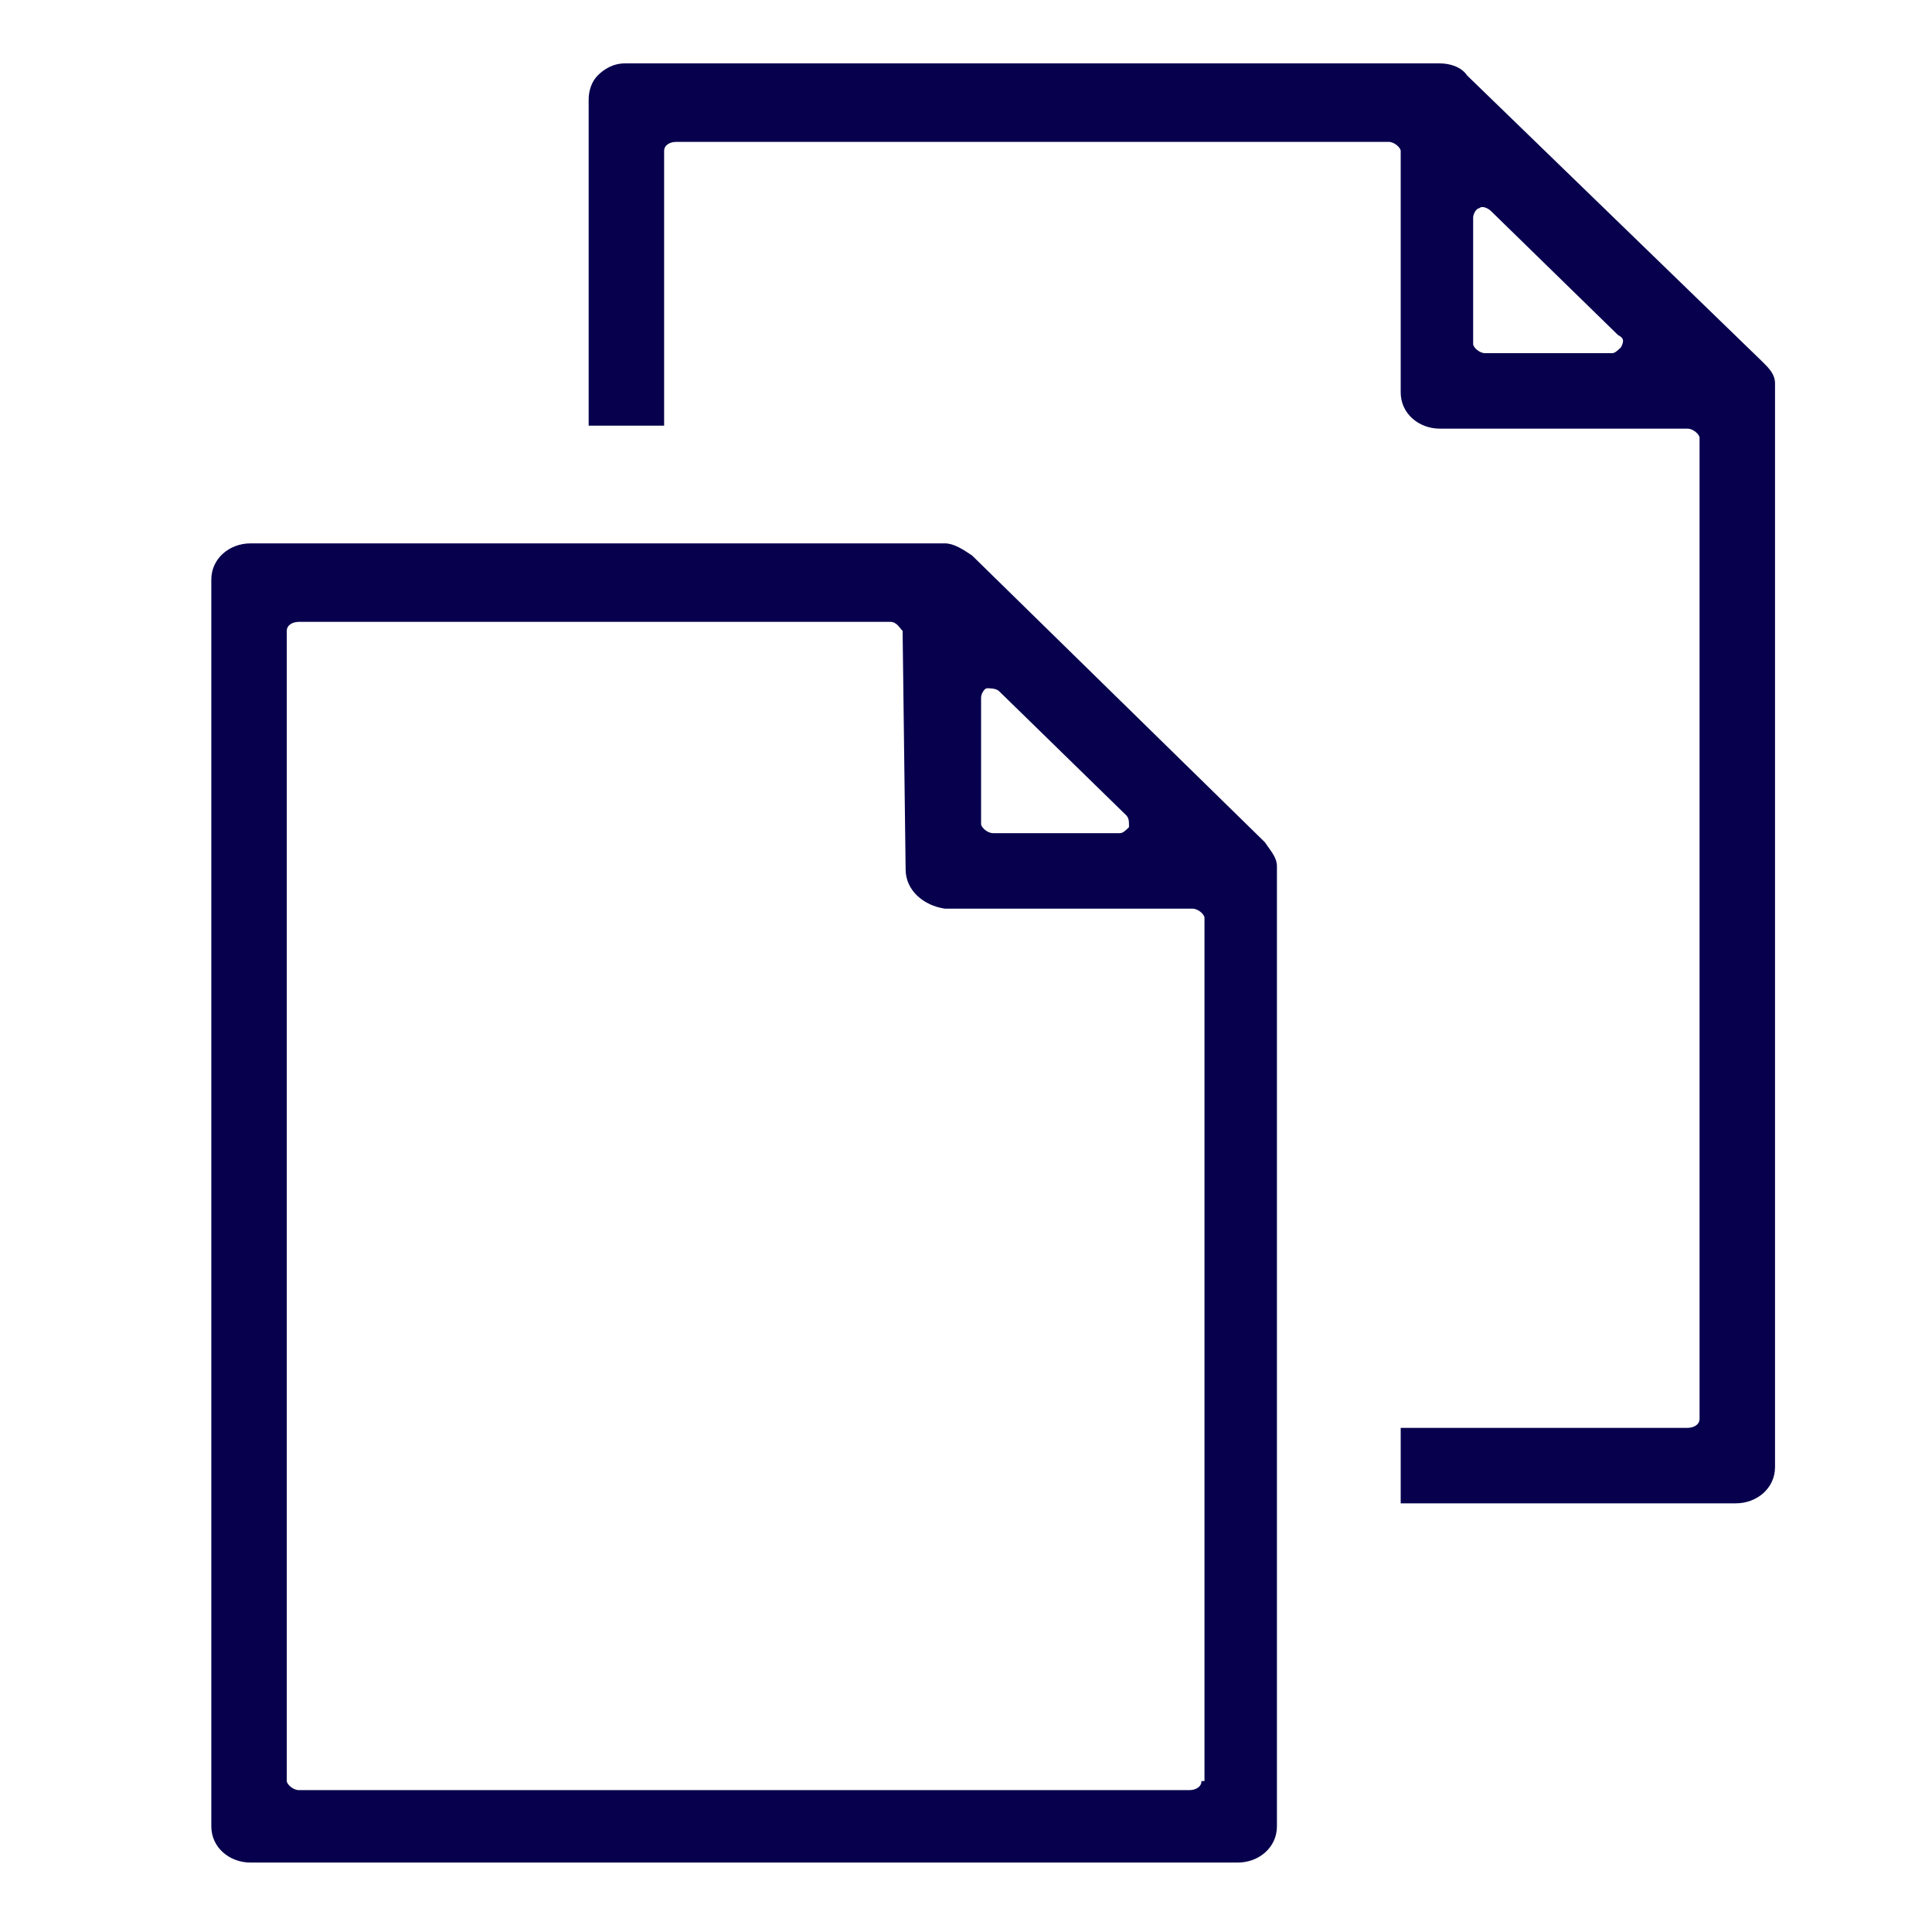 <?xml version="1.0" encoding="utf-8"?>
<!-- Generator: Adobe Illustrator 27.5.0, SVG Export Plug-In . SVG Version: 6.00 Build 0)  -->
<svg version="1.1" id="Layer_1" xmlns="http://www.w3.org/2000/svg" xmlns:xlink="http://www.w3.org/1999/xlink" x="0px" y="0px"
	 viewBox="0 0 64 64" style="enable-background:new 0 0 64 64;" xml:space="preserve">
<style type="text/css">
	.st0{fill:#07004D;}
	.st1{fill-rule:evenodd;clip-rule:evenodd;fill:#07004D;}
	.st2{fill:#FFFFFF;}
	.st3{fill:none;}
</style>
<path class="st0" d="M48.6,2.5c-0.2-0.3-0.6-0.4-0.9-0.4h-27c-0.4,0-0.7,0.2-0.9,0.4c-0.2,0.2-0.3,0.5-0.3,0.8l0,10.8h2.5V5
	c0-0.2,0.2-0.3,0.4-0.3H46c0.2,0,0.4,0.2,0.4,0.3v8c0,0.7,0.6,1.2,1.3,1.2h8.2c0.2,0,0.4,0.2,0.4,0.3v32.5c0,0.2-0.2,0.3-0.4,0.3
	h-9.5v2.5h11.1c0.7,0,1.3-0.5,1.3-1.2V13c0-0.1,0-0.1,0-0.2c0,0,0,0,0-0.1c0-0.3-0.2-0.5-0.4-0.7L48.6,2.5z M53.7,11.5
	c-0.1,0.1-0.2,0.2-0.3,0.2h-4.2c-0.2,0-0.4-0.2-0.4-0.3V7.2c0-0.1,0.1-0.3,0.2-0.3c0.1-0.1,0.3,0,0.4,0.1l4.2,4.1
	C53.8,11.2,53.8,11.3,53.7,11.5z"/>
<path class="st0" d="M32.2,18.4c-0.3-0.2-0.6-0.4-0.9-0.4H8.3c-0.7,0-1.3,0.5-1.3,1.2v41.3c0,0.7,0.6,1.2,1.3,1.2c0,0,0,0,0,0H41
	c0.7,0,1.3-0.5,1.3-1.2V28.8c0,0,0-0.1,0-0.1c0-0.3-0.2-0.5-0.4-0.8L32.2,18.4z M32.5,23.1c0-0.1,0.1-0.3,0.2-0.3s0.3,0,0.4,0.1
	l4.2,4.1c0.1,0.1,0.1,0.2,0.1,0.4c-0.1,0.1-0.2,0.2-0.3,0.2h-4.2c-0.2,0-0.4-0.2-0.4-0.3V23.1z M39.8,59c0,0.2-0.2,0.3-0.4,0.3H9.9
	c-0.2,0-0.4-0.2-0.4-0.3V20.9c0-0.2,0.2-0.3,0.4-0.3h19.6c0.2,0,0.3,0.2,0.4,0.3l0.1,7.9c0,0.7,0.6,1.2,1.3,1.3h8.2
	c0.2,0,0.4,0.2,0.4,0.3V59z"/>
</svg>
